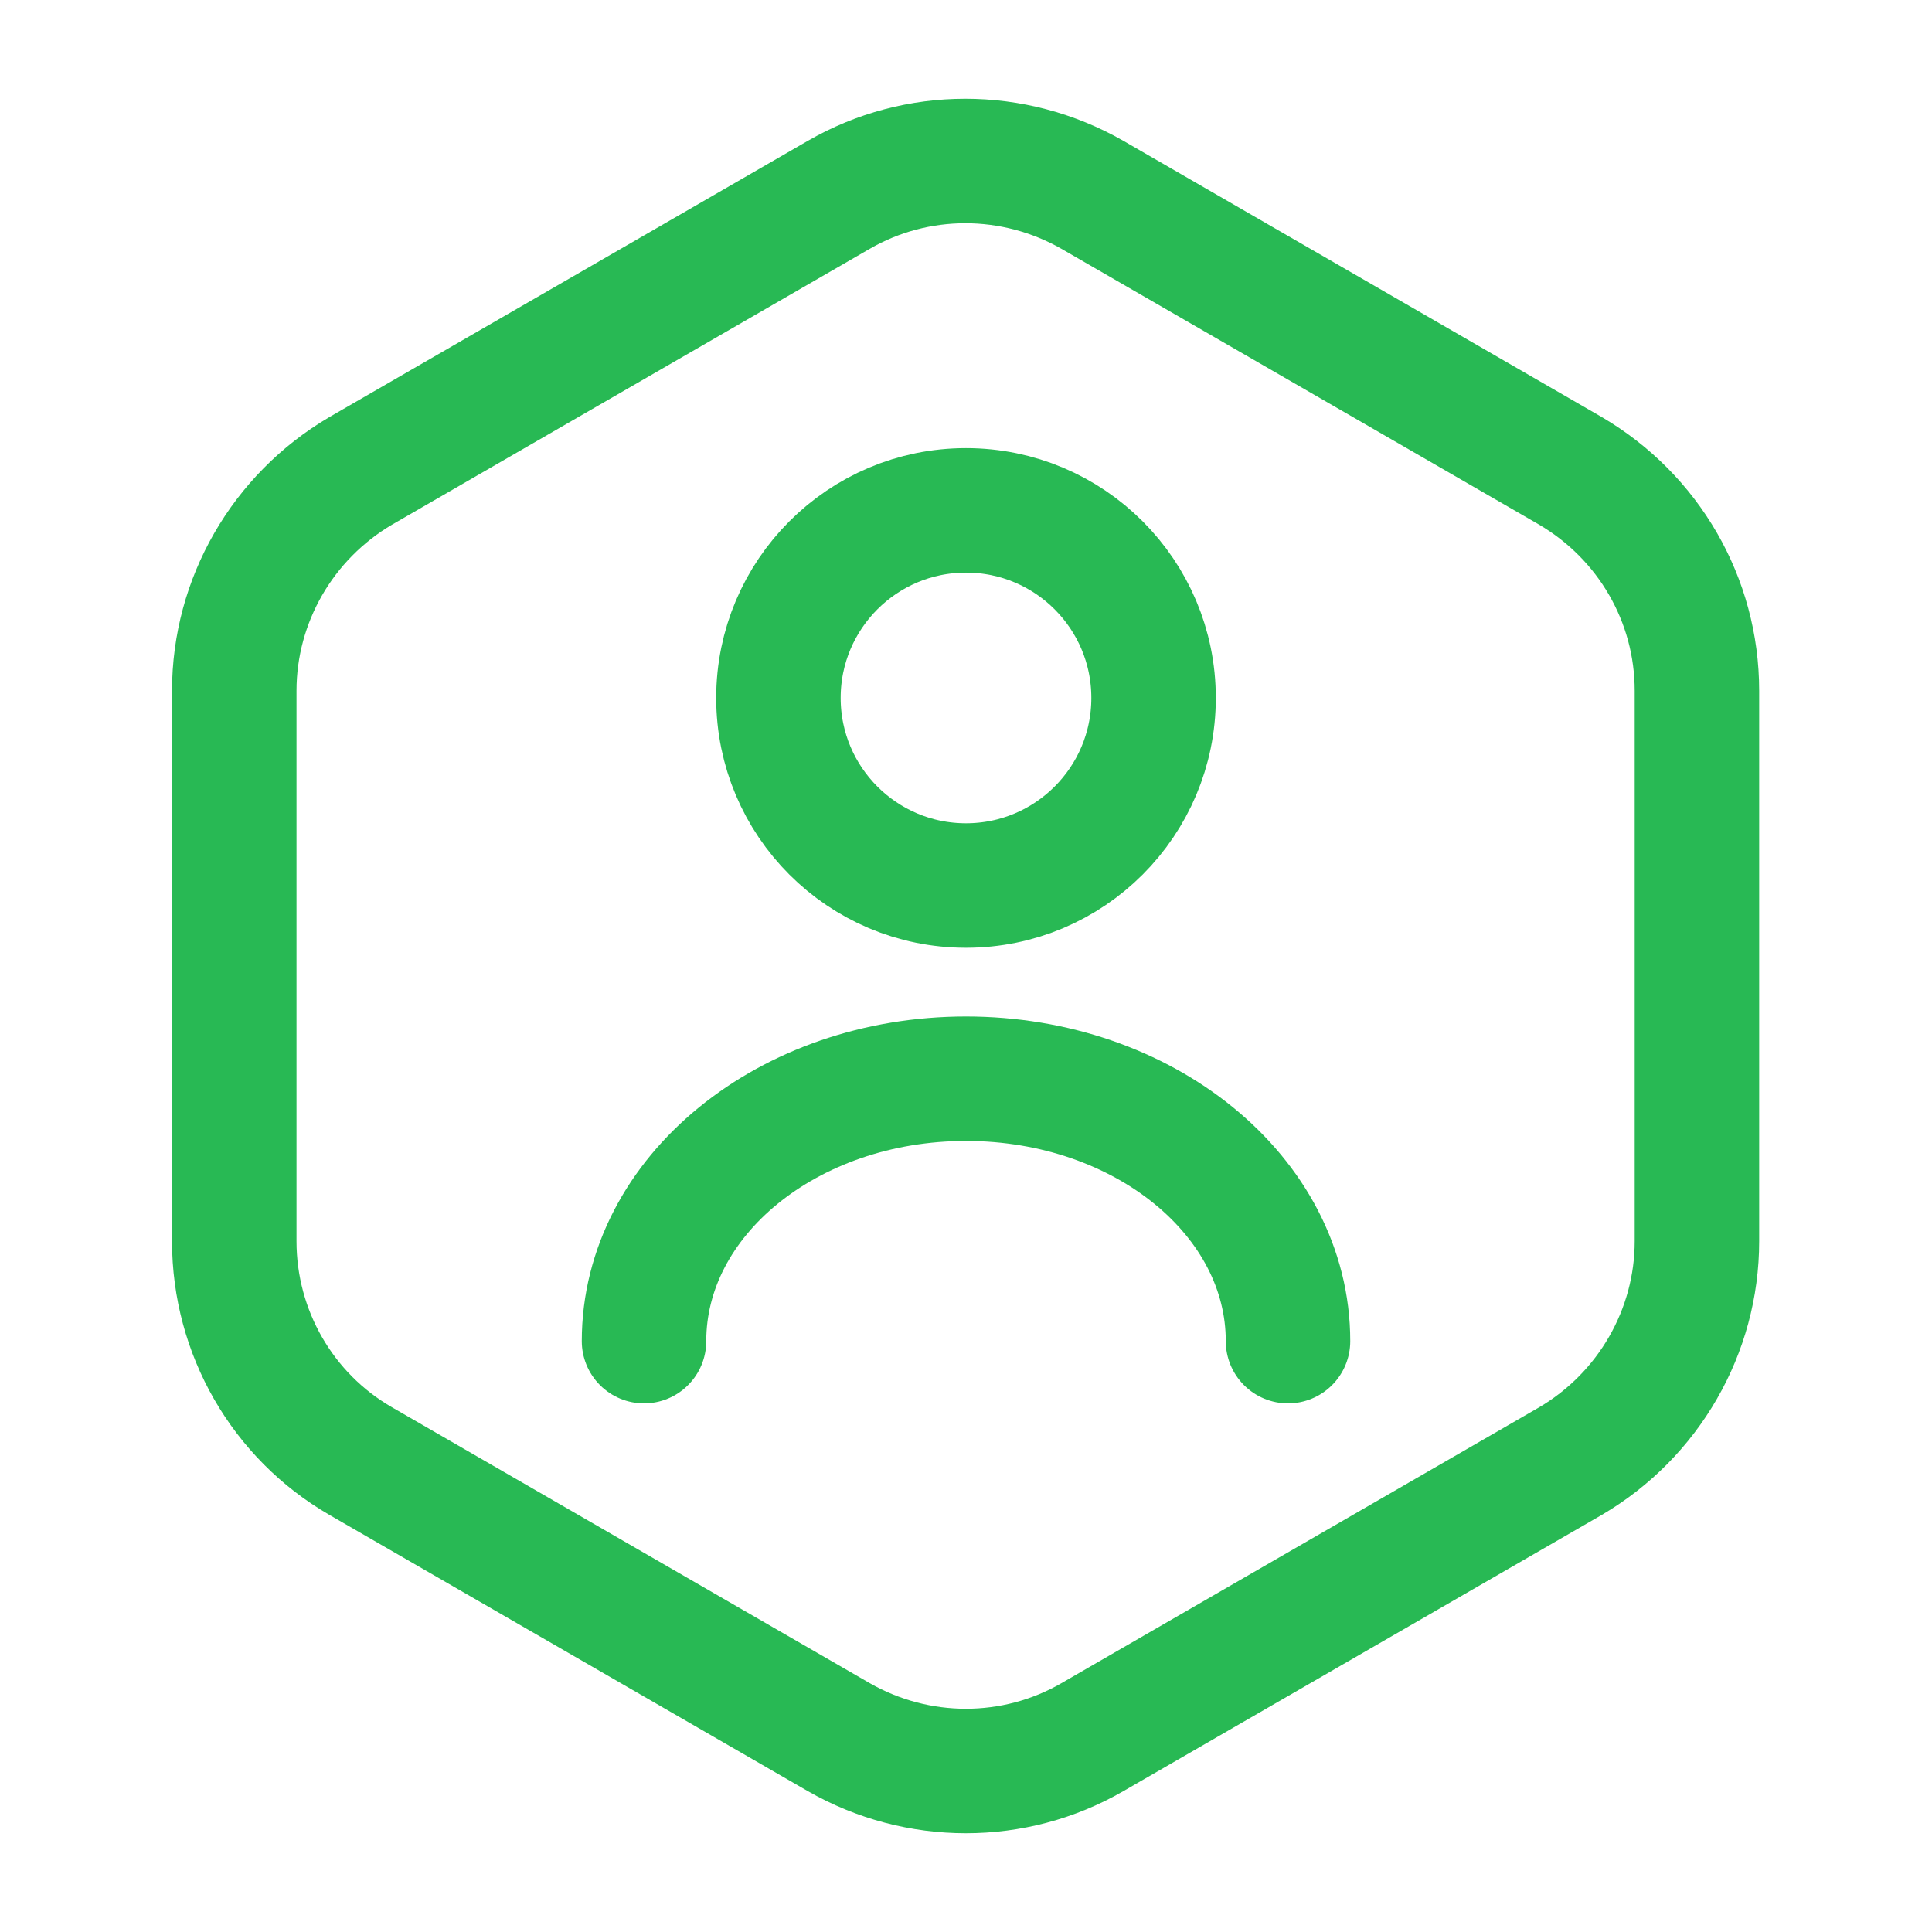 <svg width="70" height="70" viewBox="0 0 70 70" fill="none" xmlns="http://www.w3.org/2000/svg">
<path d="M61.483 25.025V44.975C61.483 48.241 59.733 51.275 56.904 52.937L39.579 62.941C36.75 64.575 33.25 64.575 30.392 62.941L13.067 52.937C10.238 51.304 8.488 48.27 8.488 44.975V25.025C8.488 21.758 10.238 18.725 13.067 17.062L30.392 7.058C33.221 5.425 36.721 5.425 39.579 7.058L56.904 17.062C59.733 18.725 61.483 21.729 61.483 25.025Z" stroke="#28B954" stroke-width="4.51" stroke-linecap="round" stroke-linejoin="round"/>
<path d="M35 32.084C38.754 32.084 41.796 29.041 41.796 25.288C41.796 21.535 38.754 18.492 35 18.492C31.247 18.492 28.204 21.535 28.204 25.288C28.204 29.041 31.247 32.084 35 32.084Z" stroke="#28B954" stroke-width="4.51" stroke-linecap="round" stroke-linejoin="round"/>
<path d="M46.667 48.592C46.667 43.342 41.446 39.084 35 39.084C28.554 39.084 23.334 43.342 23.334 48.592" stroke="#28B954" stroke-width="4.51" stroke-linecap="round" stroke-linejoin="round"/>
</svg>
